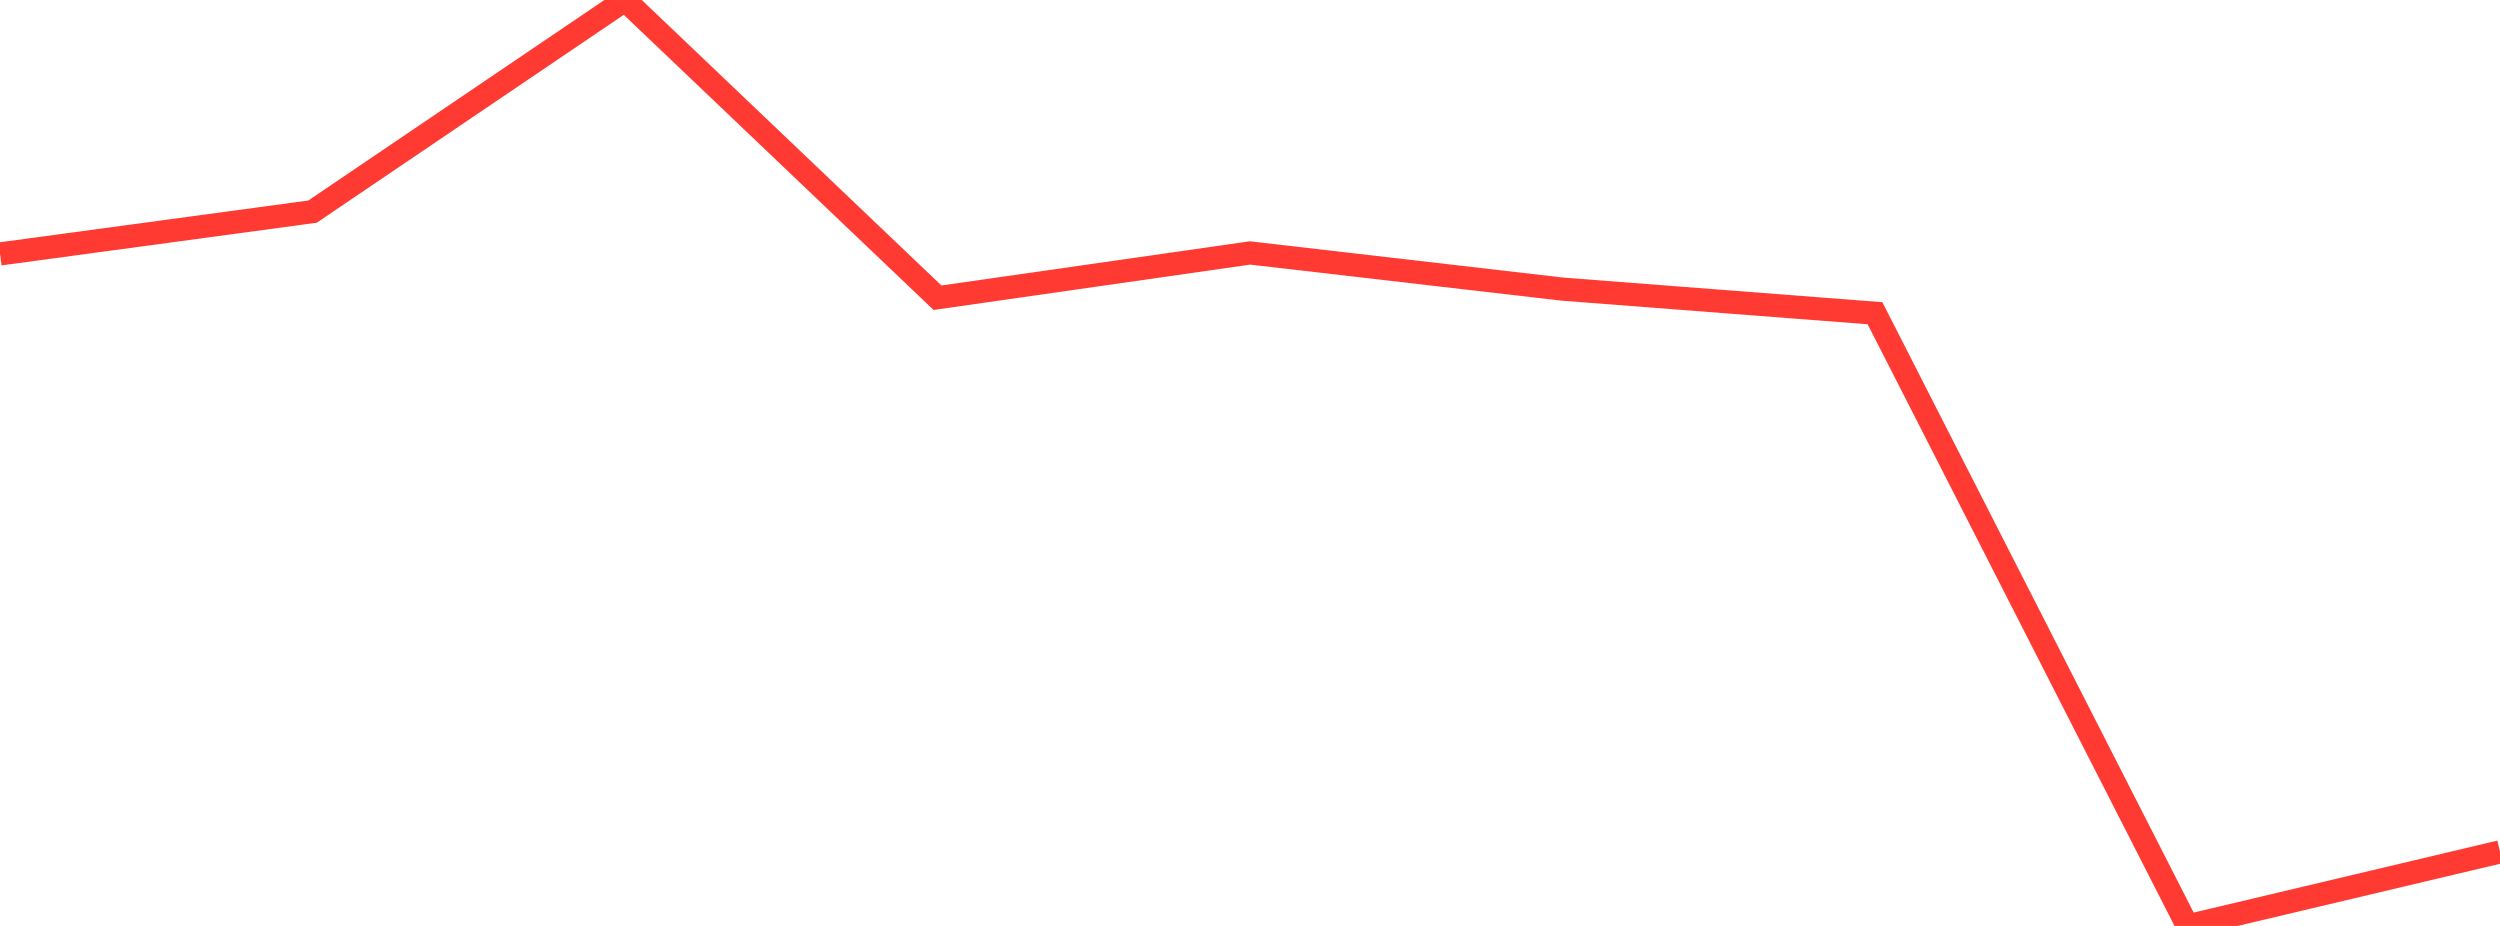 <?xml version="1.0" standalone="no"?>
<!DOCTYPE svg PUBLIC "-//W3C//DTD SVG 1.1//EN" "http://www.w3.org/Graphics/SVG/1.1/DTD/svg11.dtd">

<svg width="135" height="50" viewBox="0 0 135 50" preserveAspectRatio="none" 
  xmlns="http://www.w3.org/2000/svg"
  xmlns:xlink="http://www.w3.org/1999/xlink">


<polyline points="0.0, 13.712 16.875, 11.428 33.75, 0.0 50.625, 16.077 67.5, 13.659 84.375, 15.613 101.25, 16.914 118.125, 50.0 135.0, 46.001" fill="none" stroke="#ff3a33" stroke-width="1.25"/>

</svg>